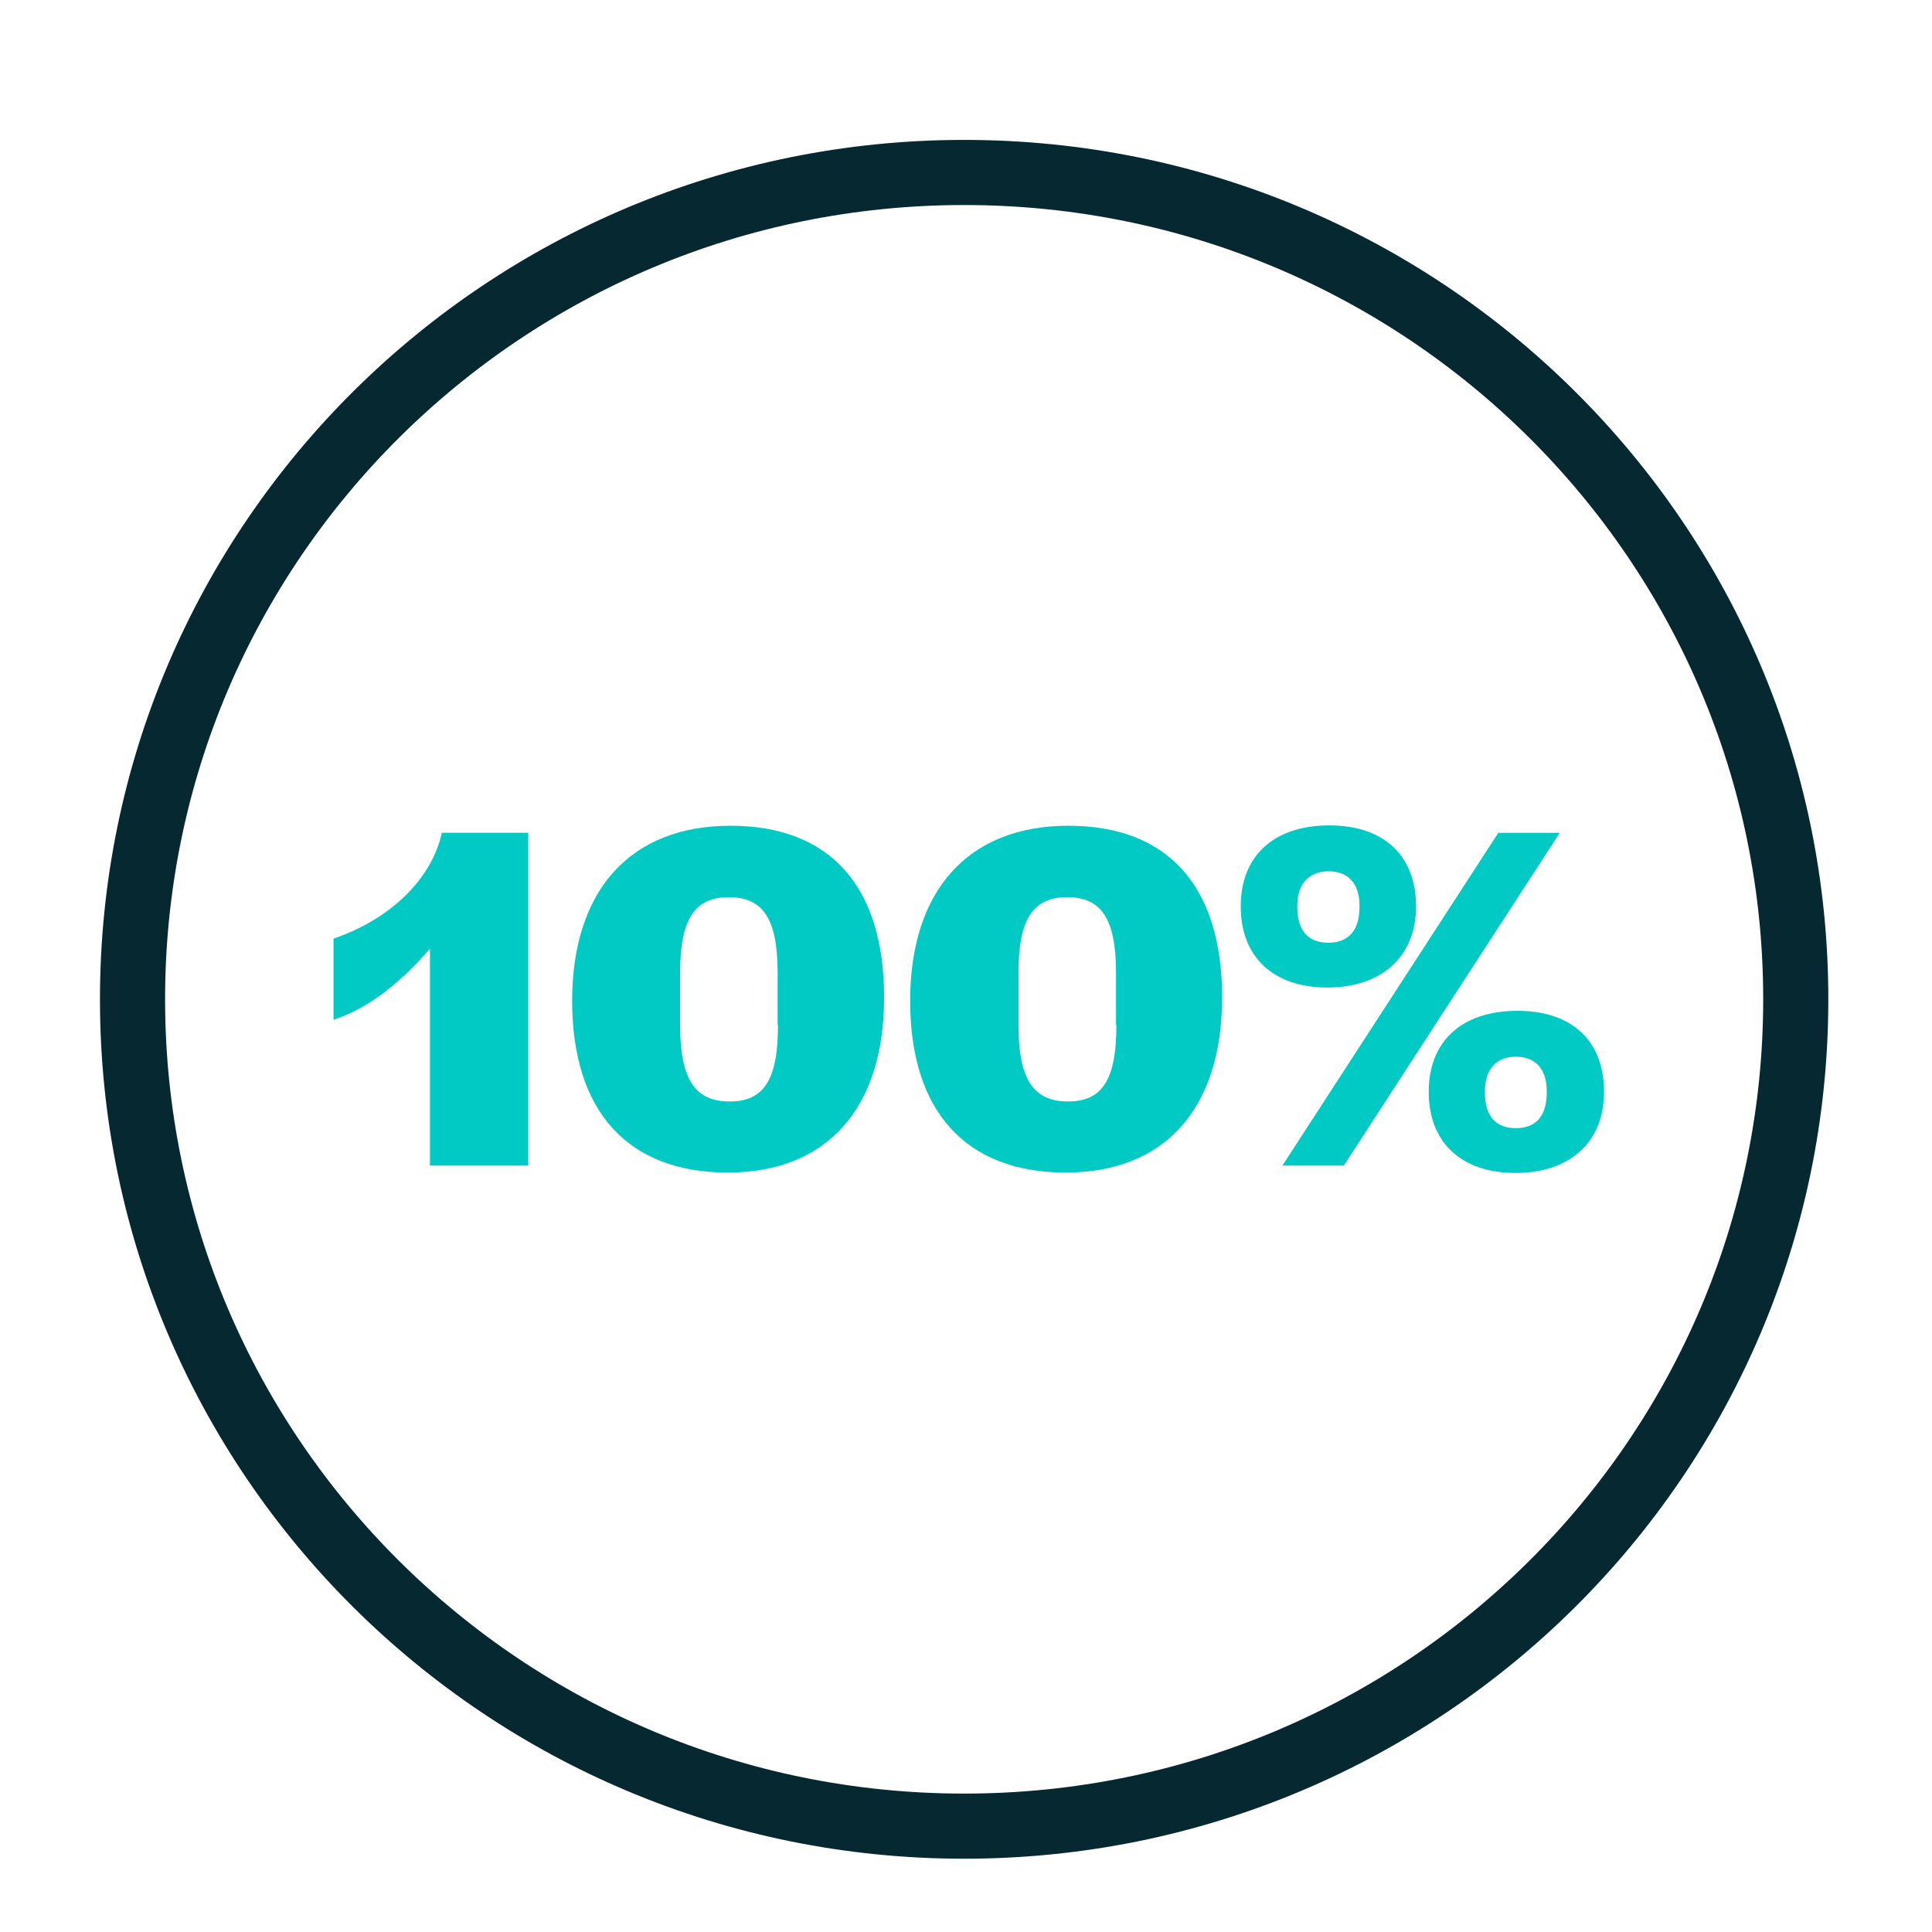 <?xml version="1.0" encoding="UTF-8"?> <svg xmlns="http://www.w3.org/2000/svg" width="89" height="89" viewBox="0 0 89 89" fill="none"><g id="ICON-PersonalCommitment"><path id="Vector" d="M44.415 84.124C65.573 84.124 82.724 67.071 82.724 46.035C82.724 24.998 65.573 7.945 44.415 7.945C23.257 7.945 6.105 24.998 6.105 46.035C6.105 67.071 23.257 84.124 44.415 84.124Z" stroke="#052831" stroke-width="3" stroke-miterlimit="10" stroke-linecap="round"></path><g id="Group"><path id="Vector_2" d="M19.807 43.7C18.555 45.149 17.063 46.428 15.365 46.973V43.239C18.006 42.336 19.892 40.477 20.355 38.363H24.334V53.691H19.807V43.7Z" fill="#00CAC3"></path><path id="Vector_3" d="M26.357 46.104C26.357 41.023 29.033 38.039 33.645 38.039C38.258 38.039 40.728 40.852 40.728 45.95C40.728 51.048 38.104 54.015 33.525 54.015C28.947 54.015 26.357 51.219 26.357 46.104ZM35.823 47.229V44.808C35.823 42.285 35.12 41.33 33.577 41.33C32.033 41.33 31.33 42.285 31.33 44.808V47.229C31.33 49.769 32.051 50.741 33.611 50.741C35.172 50.741 35.84 49.769 35.84 47.229H35.823Z" fill="#00CAC3"></path><path id="Vector_4" d="M41.928 46.104C41.928 41.023 44.603 38.039 49.216 38.039C53.829 38.039 56.298 40.852 56.298 45.95C56.298 51.048 53.674 54.015 49.096 54.015C44.517 54.015 41.928 51.219 41.928 46.104ZM51.411 47.229V44.808C51.411 42.285 50.708 41.33 49.164 41.33C47.621 41.33 46.918 42.285 46.918 44.808V47.229C46.918 49.769 47.638 50.741 49.199 50.741C50.759 50.741 51.428 49.769 51.428 47.229H51.411Z" fill="#00CAC3"></path><path id="Vector_5" d="M57.156 41.757C57.156 39.422 58.682 38.023 61.238 38.023C63.793 38.023 65.233 39.456 65.233 41.757C65.233 44.059 63.656 45.491 61.152 45.491C58.648 45.491 57.156 44.076 57.156 41.757ZM69.023 38.364H71.852L61.906 53.692H59.077L69.023 38.364ZM62.627 41.791V41.723C62.627 40.7 62.112 40.138 61.203 40.138C60.294 40.138 59.763 40.717 59.763 41.723V41.791C59.763 42.849 60.243 43.428 61.186 43.428C62.129 43.428 62.627 42.849 62.627 41.791ZM65.816 50.299C65.816 47.964 67.342 46.565 69.897 46.565C72.453 46.565 73.893 47.98 73.893 50.299C73.893 52.618 72.315 54.033 69.812 54.033C67.308 54.033 65.816 52.618 65.816 50.299ZM71.252 50.333V50.265C71.252 49.242 70.738 48.68 69.829 48.68C68.92 48.68 68.406 49.259 68.406 50.265V50.333C68.406 51.391 68.886 51.97 69.829 51.97C70.772 51.97 71.252 51.391 71.252 50.333Z" fill="#00CAC3"></path></g></g></svg> 